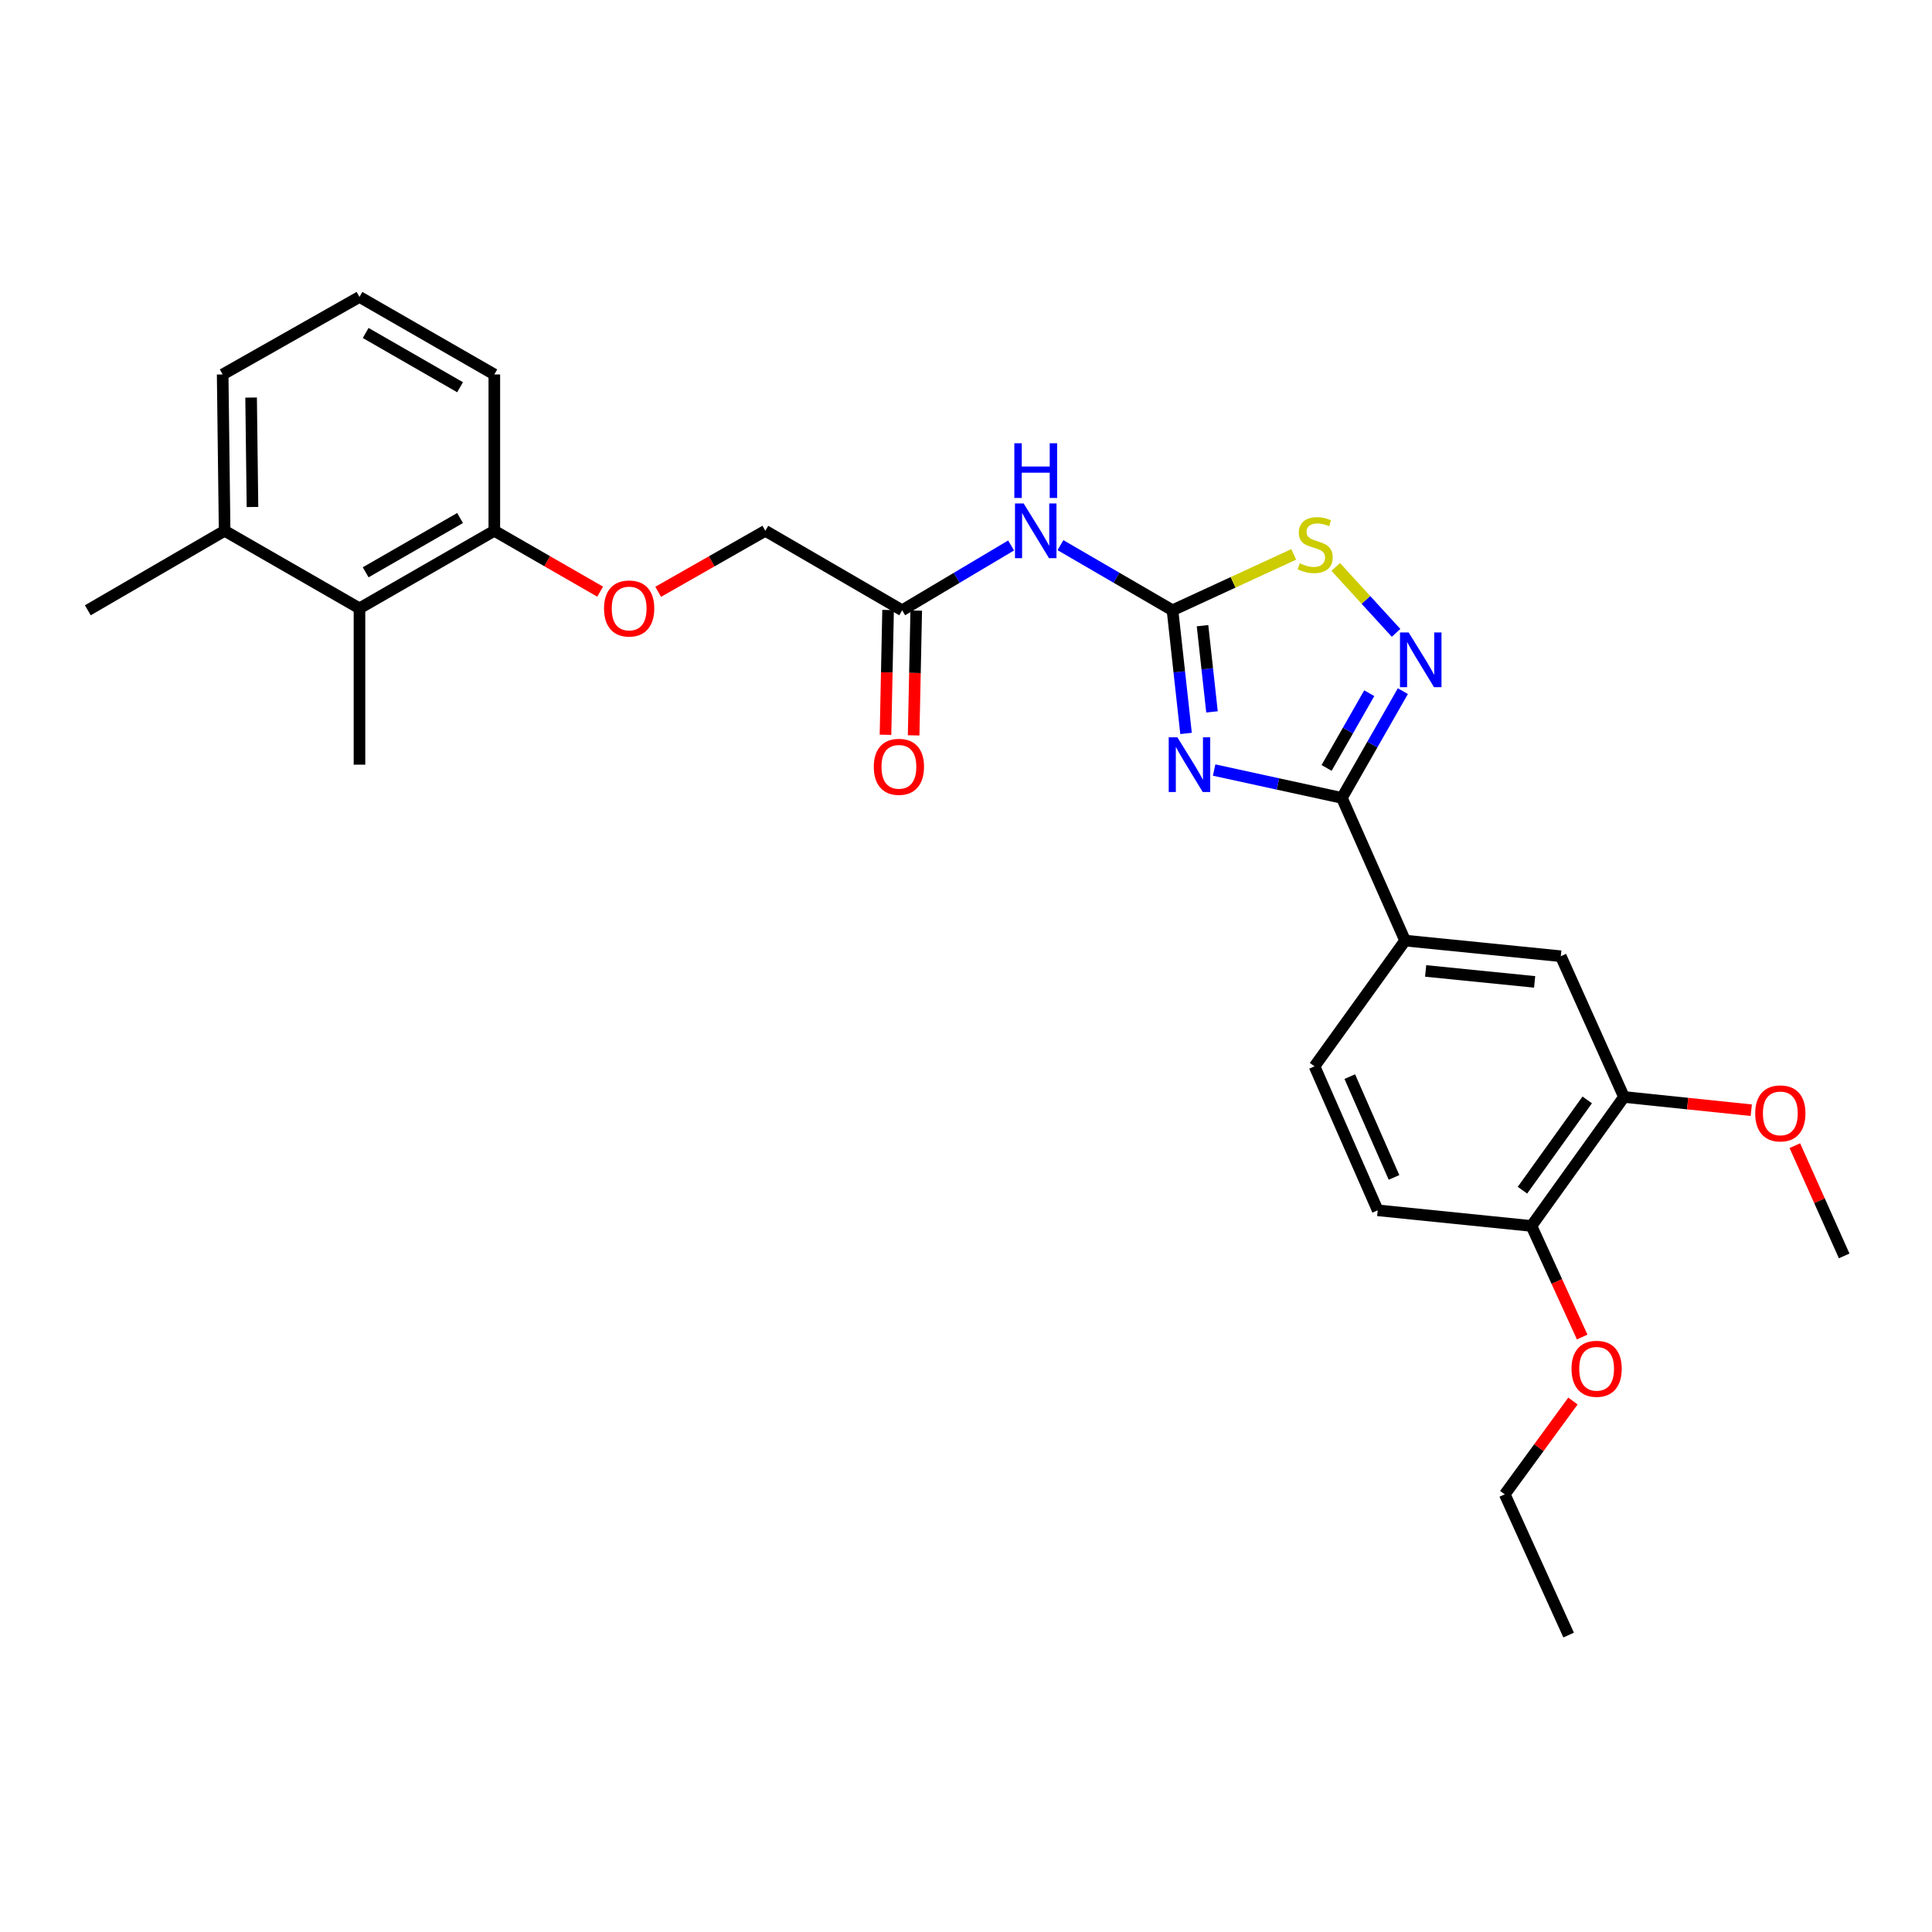 <?xml version='1.0' encoding='iso-8859-1'?>
<svg version='1.1' baseProfile='full'
              xmlns='http://www.w3.org/2000/svg'
                      xmlns:rdkit='http://www.rdkit.org/xml'
                      xmlns:xlink='http://www.w3.org/1999/xlink'
                  xml:space='preserve'
width='1000px' height='1000px' viewBox='0 0 1000 1000'>
<!-- END OF HEADER -->
<rect style='opacity:1.0;fill:#FFFFFF;stroke:none' width='1000' height='1000' x='0' y='0'> </rect>
<path class='bond-0' d='M 613.893,379.622 L 610.39,347.75' style='fill:none;fill-rule:evenodd;stroke:#0000FF;stroke-width:6px;stroke-linecap:butt;stroke-linejoin:miter;stroke-opacity:1' />
<path class='bond-0' d='M 610.39,347.75 L 606.887,315.878' style='fill:none;fill-rule:evenodd;stroke:#000000;stroke-width:6px;stroke-linecap:butt;stroke-linejoin:miter;stroke-opacity:1' />
<path class='bond-0' d='M 627.326,368.469 L 624.874,346.158' style='fill:none;fill-rule:evenodd;stroke:#0000FF;stroke-width:6px;stroke-linecap:butt;stroke-linejoin:miter;stroke-opacity:1' />
<path class='bond-0' d='M 624.874,346.158 L 622.422,323.848' style='fill:none;fill-rule:evenodd;stroke:#000000;stroke-width:6px;stroke-linecap:butt;stroke-linejoin:miter;stroke-opacity:1' />
<path class='bond-1' d='M 628.429,398.574 L 661.497,405.784' style='fill:none;fill-rule:evenodd;stroke:#0000FF;stroke-width:6px;stroke-linecap:butt;stroke-linejoin:miter;stroke-opacity:1' />
<path class='bond-1' d='M 661.497,405.784 L 694.565,412.994' style='fill:none;fill-rule:evenodd;stroke:#000000;stroke-width:6px;stroke-linecap:butt;stroke-linejoin:miter;stroke-opacity:1' />
<path class='bond-3' d='M 606.887,315.878 L 638.256,301.416' style='fill:none;fill-rule:evenodd;stroke:#000000;stroke-width:6px;stroke-linecap:butt;stroke-linejoin:miter;stroke-opacity:1' />
<path class='bond-3' d='M 638.256,301.416 L 669.625,286.954' style='fill:none;fill-rule:evenodd;stroke:#CCCC00;stroke-width:6px;stroke-linecap:butt;stroke-linejoin:miter;stroke-opacity:1' />
<path class='bond-4' d='M 606.887,315.878 L 577.885,299.024' style='fill:none;fill-rule:evenodd;stroke:#000000;stroke-width:6px;stroke-linecap:butt;stroke-linejoin:miter;stroke-opacity:1' />
<path class='bond-4' d='M 577.885,299.024 L 548.883,282.17' style='fill:none;fill-rule:evenodd;stroke:#0000FF;stroke-width:6px;stroke-linecap:butt;stroke-linejoin:miter;stroke-opacity:1' />
<path class='bond-2' d='M 694.565,412.994 L 710.339,385.364' style='fill:none;fill-rule:evenodd;stroke:#000000;stroke-width:6px;stroke-linecap:butt;stroke-linejoin:miter;stroke-opacity:1' />
<path class='bond-2' d='M 710.339,385.364 L 726.113,357.733' style='fill:none;fill-rule:evenodd;stroke:#0000FF;stroke-width:6px;stroke-linecap:butt;stroke-linejoin:miter;stroke-opacity:1' />
<path class='bond-2' d='M 686.643,397.481 L 697.685,378.139' style='fill:none;fill-rule:evenodd;stroke:#000000;stroke-width:6px;stroke-linecap:butt;stroke-linejoin:miter;stroke-opacity:1' />
<path class='bond-2' d='M 697.685,378.139 L 708.727,358.798' style='fill:none;fill-rule:evenodd;stroke:#0000FF;stroke-width:6px;stroke-linecap:butt;stroke-linejoin:miter;stroke-opacity:1' />
<path class='bond-5' d='M 694.565,412.994 L 727.277,486.846' style='fill:none;fill-rule:evenodd;stroke:#000000;stroke-width:6px;stroke-linecap:butt;stroke-linejoin:miter;stroke-opacity:1' />
<path class='bond-28' d='M 722.609,327.572 L 706.989,310.508' style='fill:none;fill-rule:evenodd;stroke:#0000FF;stroke-width:6px;stroke-linecap:butt;stroke-linejoin:miter;stroke-opacity:1' />
<path class='bond-28' d='M 706.989,310.508 L 691.369,293.443' style='fill:none;fill-rule:evenodd;stroke:#CCCC00;stroke-width:6px;stroke-linecap:butt;stroke-linejoin:miter;stroke-opacity:1' />
<path class='bond-6' d='M 523.345,282.326 L 495.15,299.102' style='fill:none;fill-rule:evenodd;stroke:#0000FF;stroke-width:6px;stroke-linecap:butt;stroke-linejoin:miter;stroke-opacity:1' />
<path class='bond-6' d='M 495.15,299.102 L 466.956,315.878' style='fill:none;fill-rule:evenodd;stroke:#000000;stroke-width:6px;stroke-linecap:butt;stroke-linejoin:miter;stroke-opacity:1' />
<path class='bond-7' d='M 727.277,486.846 L 807.871,494.941' style='fill:none;fill-rule:evenodd;stroke:#000000;stroke-width:6px;stroke-linecap:butt;stroke-linejoin:miter;stroke-opacity:1' />
<path class='bond-7' d='M 737.91,502.558 L 794.326,508.224' style='fill:none;fill-rule:evenodd;stroke:#000000;stroke-width:6px;stroke-linecap:butt;stroke-linejoin:miter;stroke-opacity:1' />
<path class='bond-13' d='M 727.277,486.846 L 680.398,551.93' style='fill:none;fill-rule:evenodd;stroke:#000000;stroke-width:6px;stroke-linecap:butt;stroke-linejoin:miter;stroke-opacity:1' />
<path class='bond-14' d='M 459.672,315.726 L 459,348.026' style='fill:none;fill-rule:evenodd;stroke:#000000;stroke-width:6px;stroke-linecap:butt;stroke-linejoin:miter;stroke-opacity:1' />
<path class='bond-14' d='M 459,348.026 L 458.328,380.325' style='fill:none;fill-rule:evenodd;stroke:#FF0000;stroke-width:6px;stroke-linecap:butt;stroke-linejoin:miter;stroke-opacity:1' />
<path class='bond-14' d='M 474.24,316.029 L 473.568,348.329' style='fill:none;fill-rule:evenodd;stroke:#000000;stroke-width:6px;stroke-linecap:butt;stroke-linejoin:miter;stroke-opacity:1' />
<path class='bond-14' d='M 473.568,348.329 L 472.896,380.628' style='fill:none;fill-rule:evenodd;stroke:#FF0000;stroke-width:6px;stroke-linecap:butt;stroke-linejoin:miter;stroke-opacity:1' />
<path class='bond-17' d='M 466.956,315.878 L 396.132,274.739' style='fill:none;fill-rule:evenodd;stroke:#000000;stroke-width:6px;stroke-linecap:butt;stroke-linejoin:miter;stroke-opacity:1' />
<path class='bond-8' d='M 807.871,494.941 L 840.567,567.788' style='fill:none;fill-rule:evenodd;stroke:#000000;stroke-width:6px;stroke-linecap:butt;stroke-linejoin:miter;stroke-opacity:1' />
<path class='bond-18' d='M 840.567,567.788 L 873.513,571.215' style='fill:none;fill-rule:evenodd;stroke:#000000;stroke-width:6px;stroke-linecap:butt;stroke-linejoin:miter;stroke-opacity:1' />
<path class='bond-18' d='M 873.513,571.215 L 906.459,574.643' style='fill:none;fill-rule:evenodd;stroke:#FF0000;stroke-width:6px;stroke-linecap:butt;stroke-linejoin:miter;stroke-opacity:1' />
<path class='bond-29' d='M 840.567,567.788 L 792.677,634.548' style='fill:none;fill-rule:evenodd;stroke:#000000;stroke-width:6px;stroke-linecap:butt;stroke-linejoin:miter;stroke-opacity:1' />
<path class='bond-29' d='M 821.544,569.309 L 788.02,616.041' style='fill:none;fill-rule:evenodd;stroke:#000000;stroke-width:6px;stroke-linecap:butt;stroke-linejoin:miter;stroke-opacity:1' />
<path class='bond-9' d='M 186.066,314.874 L 255.861,274.739' style='fill:none;fill-rule:evenodd;stroke:#000000;stroke-width:6px;stroke-linecap:butt;stroke-linejoin:miter;stroke-opacity:1' />
<path class='bond-9' d='M 189.271,296.222 L 238.128,268.128' style='fill:none;fill-rule:evenodd;stroke:#000000;stroke-width:6px;stroke-linecap:butt;stroke-linejoin:miter;stroke-opacity:1' />
<path class='bond-15' d='M 186.066,314.874 L 116.262,274.739' style='fill:none;fill-rule:evenodd;stroke:#000000;stroke-width:6px;stroke-linecap:butt;stroke-linejoin:miter;stroke-opacity:1' />
<path class='bond-21' d='M 186.066,314.874 L 186.066,395.792' style='fill:none;fill-rule:evenodd;stroke:#000000;stroke-width:6px;stroke-linecap:butt;stroke-linejoin:miter;stroke-opacity:1' />
<path class='bond-10' d='M 255.861,274.739 L 283.249,290.49' style='fill:none;fill-rule:evenodd;stroke:#000000;stroke-width:6px;stroke-linecap:butt;stroke-linejoin:miter;stroke-opacity:1' />
<path class='bond-10' d='M 283.249,290.49 L 310.636,306.24' style='fill:none;fill-rule:evenodd;stroke:#FF0000;stroke-width:6px;stroke-linecap:butt;stroke-linejoin:miter;stroke-opacity:1' />
<path class='bond-22' d='M 255.861,274.739 L 255.861,193.821' style='fill:none;fill-rule:evenodd;stroke:#000000;stroke-width:6px;stroke-linecap:butt;stroke-linejoin:miter;stroke-opacity:1' />
<path class='bond-11' d='M 792.677,634.548 L 713.102,626.461' style='fill:none;fill-rule:evenodd;stroke:#000000;stroke-width:6px;stroke-linecap:butt;stroke-linejoin:miter;stroke-opacity:1' />
<path class='bond-19' d='M 792.677,634.548 L 805.809,663.299' style='fill:none;fill-rule:evenodd;stroke:#000000;stroke-width:6px;stroke-linecap:butt;stroke-linejoin:miter;stroke-opacity:1' />
<path class='bond-19' d='M 805.809,663.299 L 818.941,692.049' style='fill:none;fill-rule:evenodd;stroke:#FF0000;stroke-width:6px;stroke-linecap:butt;stroke-linejoin:miter;stroke-opacity:1' />
<path class='bond-12' d='M 340.676,306.317 L 368.404,290.528' style='fill:none;fill-rule:evenodd;stroke:#FF0000;stroke-width:6px;stroke-linecap:butt;stroke-linejoin:miter;stroke-opacity:1' />
<path class='bond-12' d='M 368.404,290.528 L 396.132,274.739' style='fill:none;fill-rule:evenodd;stroke:#000000;stroke-width:6px;stroke-linecap:butt;stroke-linejoin:miter;stroke-opacity:1' />
<path class='bond-16' d='M 680.398,551.93 L 713.102,626.461' style='fill:none;fill-rule:evenodd;stroke:#000000;stroke-width:6px;stroke-linecap:butt;stroke-linejoin:miter;stroke-opacity:1' />
<path class='bond-16' d='M 698.647,557.255 L 721.54,609.426' style='fill:none;fill-rule:evenodd;stroke:#000000;stroke-width:6px;stroke-linecap:butt;stroke-linejoin:miter;stroke-opacity:1' />
<path class='bond-24' d='M 116.262,274.739 L 45.455,315.878' style='fill:none;fill-rule:evenodd;stroke:#000000;stroke-width:6px;stroke-linecap:butt;stroke-linejoin:miter;stroke-opacity:1' />
<path class='bond-30' d='M 116.262,274.739 L 115.25,193.821' style='fill:none;fill-rule:evenodd;stroke:#000000;stroke-width:6px;stroke-linecap:butt;stroke-linejoin:miter;stroke-opacity:1' />
<path class='bond-30' d='M 130.68,262.419 L 129.972,205.776' style='fill:none;fill-rule:evenodd;stroke:#000000;stroke-width:6px;stroke-linecap:butt;stroke-linejoin:miter;stroke-opacity:1' />
<path class='bond-26' d='M 929.004,592.99 L 941.775,621.524' style='fill:none;fill-rule:evenodd;stroke:#FF0000;stroke-width:6px;stroke-linecap:butt;stroke-linejoin:miter;stroke-opacity:1' />
<path class='bond-26' d='M 941.775,621.524 L 954.545,650.058' style='fill:none;fill-rule:evenodd;stroke:#000000;stroke-width:6px;stroke-linecap:butt;stroke-linejoin:miter;stroke-opacity:1' />
<path class='bond-25' d='M 814.152,725.174 L 796.509,749.32' style='fill:none;fill-rule:evenodd;stroke:#FF0000;stroke-width:6px;stroke-linecap:butt;stroke-linejoin:miter;stroke-opacity:1' />
<path class='bond-25' d='M 796.509,749.32 L 778.867,773.467' style='fill:none;fill-rule:evenodd;stroke:#000000;stroke-width:6px;stroke-linecap:butt;stroke-linejoin:miter;stroke-opacity:1' />
<path class='bond-20' d='M 186.066,153.694 L 255.861,193.821' style='fill:none;fill-rule:evenodd;stroke:#000000;stroke-width:6px;stroke-linecap:butt;stroke-linejoin:miter;stroke-opacity:1' />
<path class='bond-20' d='M 189.272,172.345 L 238.129,200.434' style='fill:none;fill-rule:evenodd;stroke:#000000;stroke-width:6px;stroke-linecap:butt;stroke-linejoin:miter;stroke-opacity:1' />
<path class='bond-23' d='M 186.066,153.694 L 115.25,193.821' style='fill:none;fill-rule:evenodd;stroke:#000000;stroke-width:6px;stroke-linecap:butt;stroke-linejoin:miter;stroke-opacity:1' />
<path class='bond-27' d='M 778.867,773.467 L 811.919,846.306' style='fill:none;fill-rule:evenodd;stroke:#000000;stroke-width:6px;stroke-linecap:butt;stroke-linejoin:miter;stroke-opacity:1' />
<path  class='atom-0' d='M 609.41 381.632
L 618.69 396.632
Q 619.61 398.112, 621.09 400.792
Q 622.57 403.472, 622.65 403.632
L 622.65 381.632
L 626.41 381.632
L 626.41 409.952
L 622.53 409.952
L 612.57 393.552
Q 611.41 391.632, 610.17 389.432
Q 608.97 387.232, 608.61 386.552
L 608.61 409.952
L 604.93 409.952
L 604.93 381.632
L 609.41 381.632
' fill='#0000FF'/>
<path  class='atom-3' d='M 729.112 327.355
L 738.392 342.355
Q 739.312 343.835, 740.792 346.515
Q 742.272 349.195, 742.352 349.355
L 742.352 327.355
L 746.112 327.355
L 746.112 355.675
L 742.232 355.675
L 732.272 339.275
Q 731.112 337.355, 729.872 335.155
Q 728.672 332.955, 728.312 332.275
L 728.312 355.675
L 724.632 355.675
L 724.632 327.355
L 729.112 327.355
' fill='#0000FF'/>
<path  class='atom-4' d='M 672.738 291.55
Q 673.058 291.67, 674.378 292.23
Q 675.698 292.79, 677.138 293.15
Q 678.618 293.47, 680.058 293.47
Q 682.738 293.47, 684.298 292.19
Q 685.858 290.87, 685.858 288.59
Q 685.858 287.03, 685.058 286.07
Q 684.298 285.11, 683.098 284.59
Q 681.898 284.07, 679.898 283.47
Q 677.378 282.71, 675.858 281.99
Q 674.378 281.27, 673.298 279.75
Q 672.258 278.23, 672.258 275.67
Q 672.258 272.11, 674.658 269.91
Q 677.098 267.71, 681.898 267.71
Q 685.178 267.71, 688.898 269.27
L 687.978 272.35
Q 684.578 270.95, 682.018 270.95
Q 679.258 270.95, 677.738 272.11
Q 676.218 273.23, 676.258 275.19
Q 676.258 276.71, 677.018 277.63
Q 677.818 278.55, 678.938 279.07
Q 680.098 279.59, 682.018 280.19
Q 684.578 280.99, 686.098 281.79
Q 687.618 282.59, 688.698 284.23
Q 689.818 285.83, 689.818 288.59
Q 689.818 292.51, 687.178 294.63
Q 684.578 296.71, 680.218 296.71
Q 677.698 296.71, 675.778 296.15
Q 673.898 295.63, 671.658 294.71
L 672.738 291.55
' fill='#CCCC00'/>
<path  class='atom-5' d='M 529.836 260.579
L 539.116 275.579
Q 540.036 277.059, 541.516 279.739
Q 542.996 282.419, 543.076 282.579
L 543.076 260.579
L 546.836 260.579
L 546.836 288.899
L 542.956 288.899
L 532.996 272.499
Q 531.836 270.579, 530.596 268.379
Q 529.396 266.179, 529.036 265.499
L 529.036 288.899
L 525.356 288.899
L 525.356 260.579
L 529.836 260.579
' fill='#0000FF'/>
<path  class='atom-5' d='M 525.016 229.427
L 528.856 229.427
L 528.856 241.467
L 543.336 241.467
L 543.336 229.427
L 547.176 229.427
L 547.176 257.747
L 543.336 257.747
L 543.336 244.667
L 528.856 244.667
L 528.856 257.747
L 525.016 257.747
L 525.016 229.427
' fill='#0000FF'/>
<path  class='atom-13' d='M 312.649 314.954
Q 312.649 308.154, 316.009 304.354
Q 319.369 300.554, 325.649 300.554
Q 331.929 300.554, 335.289 304.354
Q 338.649 308.154, 338.649 314.954
Q 338.649 321.834, 335.249 325.754
Q 331.849 329.634, 325.649 329.634
Q 319.409 329.634, 316.009 325.754
Q 312.649 321.874, 312.649 314.954
M 325.649 326.434
Q 329.969 326.434, 332.289 323.554
Q 334.649 320.634, 334.649 314.954
Q 334.649 309.394, 332.289 306.594
Q 329.969 303.754, 325.649 303.754
Q 321.329 303.754, 318.969 306.554
Q 316.649 309.354, 316.649 314.954
Q 316.649 320.674, 318.969 323.554
Q 321.329 326.434, 325.649 326.434
' fill='#FF0000'/>
<path  class='atom-15' d='M 452.272 396.9
Q 452.272 390.1, 455.632 386.3
Q 458.992 382.5, 465.272 382.5
Q 471.552 382.5, 474.912 386.3
Q 478.272 390.1, 478.272 396.9
Q 478.272 403.78, 474.872 407.7
Q 471.472 411.58, 465.272 411.58
Q 459.032 411.58, 455.632 407.7
Q 452.272 403.82, 452.272 396.9
M 465.272 408.38
Q 469.592 408.38, 471.912 405.5
Q 474.272 402.58, 474.272 396.9
Q 474.272 391.34, 471.912 388.54
Q 469.592 385.7, 465.272 385.7
Q 460.952 385.7, 458.592 388.5
Q 456.272 391.3, 456.272 396.9
Q 456.272 402.62, 458.592 405.5
Q 460.952 408.38, 465.272 408.38
' fill='#FF0000'/>
<path  class='atom-19' d='M 908.493 576.287
Q 908.493 569.487, 911.853 565.687
Q 915.213 561.887, 921.493 561.887
Q 927.773 561.887, 931.133 565.687
Q 934.493 569.487, 934.493 576.287
Q 934.493 583.167, 931.093 587.087
Q 927.693 590.967, 921.493 590.967
Q 915.253 590.967, 911.853 587.087
Q 908.493 583.207, 908.493 576.287
M 921.493 587.767
Q 925.813 587.767, 928.133 584.887
Q 930.493 581.967, 930.493 576.287
Q 930.493 570.727, 928.133 567.927
Q 925.813 565.087, 921.493 565.087
Q 917.173 565.087, 914.813 567.887
Q 912.493 570.687, 912.493 576.287
Q 912.493 582.007, 914.813 584.887
Q 917.173 587.767, 921.493 587.767
' fill='#FF0000'/>
<path  class='atom-20' d='M 813.409 708.479
Q 813.409 701.679, 816.769 697.879
Q 820.129 694.079, 826.409 694.079
Q 832.689 694.079, 836.049 697.879
Q 839.409 701.679, 839.409 708.479
Q 839.409 715.359, 836.009 719.279
Q 832.609 723.159, 826.409 723.159
Q 820.169 723.159, 816.769 719.279
Q 813.409 715.399, 813.409 708.479
M 826.409 719.959
Q 830.729 719.959, 833.049 717.079
Q 835.409 714.159, 835.409 708.479
Q 835.409 702.919, 833.049 700.119
Q 830.729 697.279, 826.409 697.279
Q 822.089 697.279, 819.729 700.079
Q 817.409 702.879, 817.409 708.479
Q 817.409 714.199, 819.729 717.079
Q 822.089 719.959, 826.409 719.959
' fill='#FF0000'/>
</svg>

